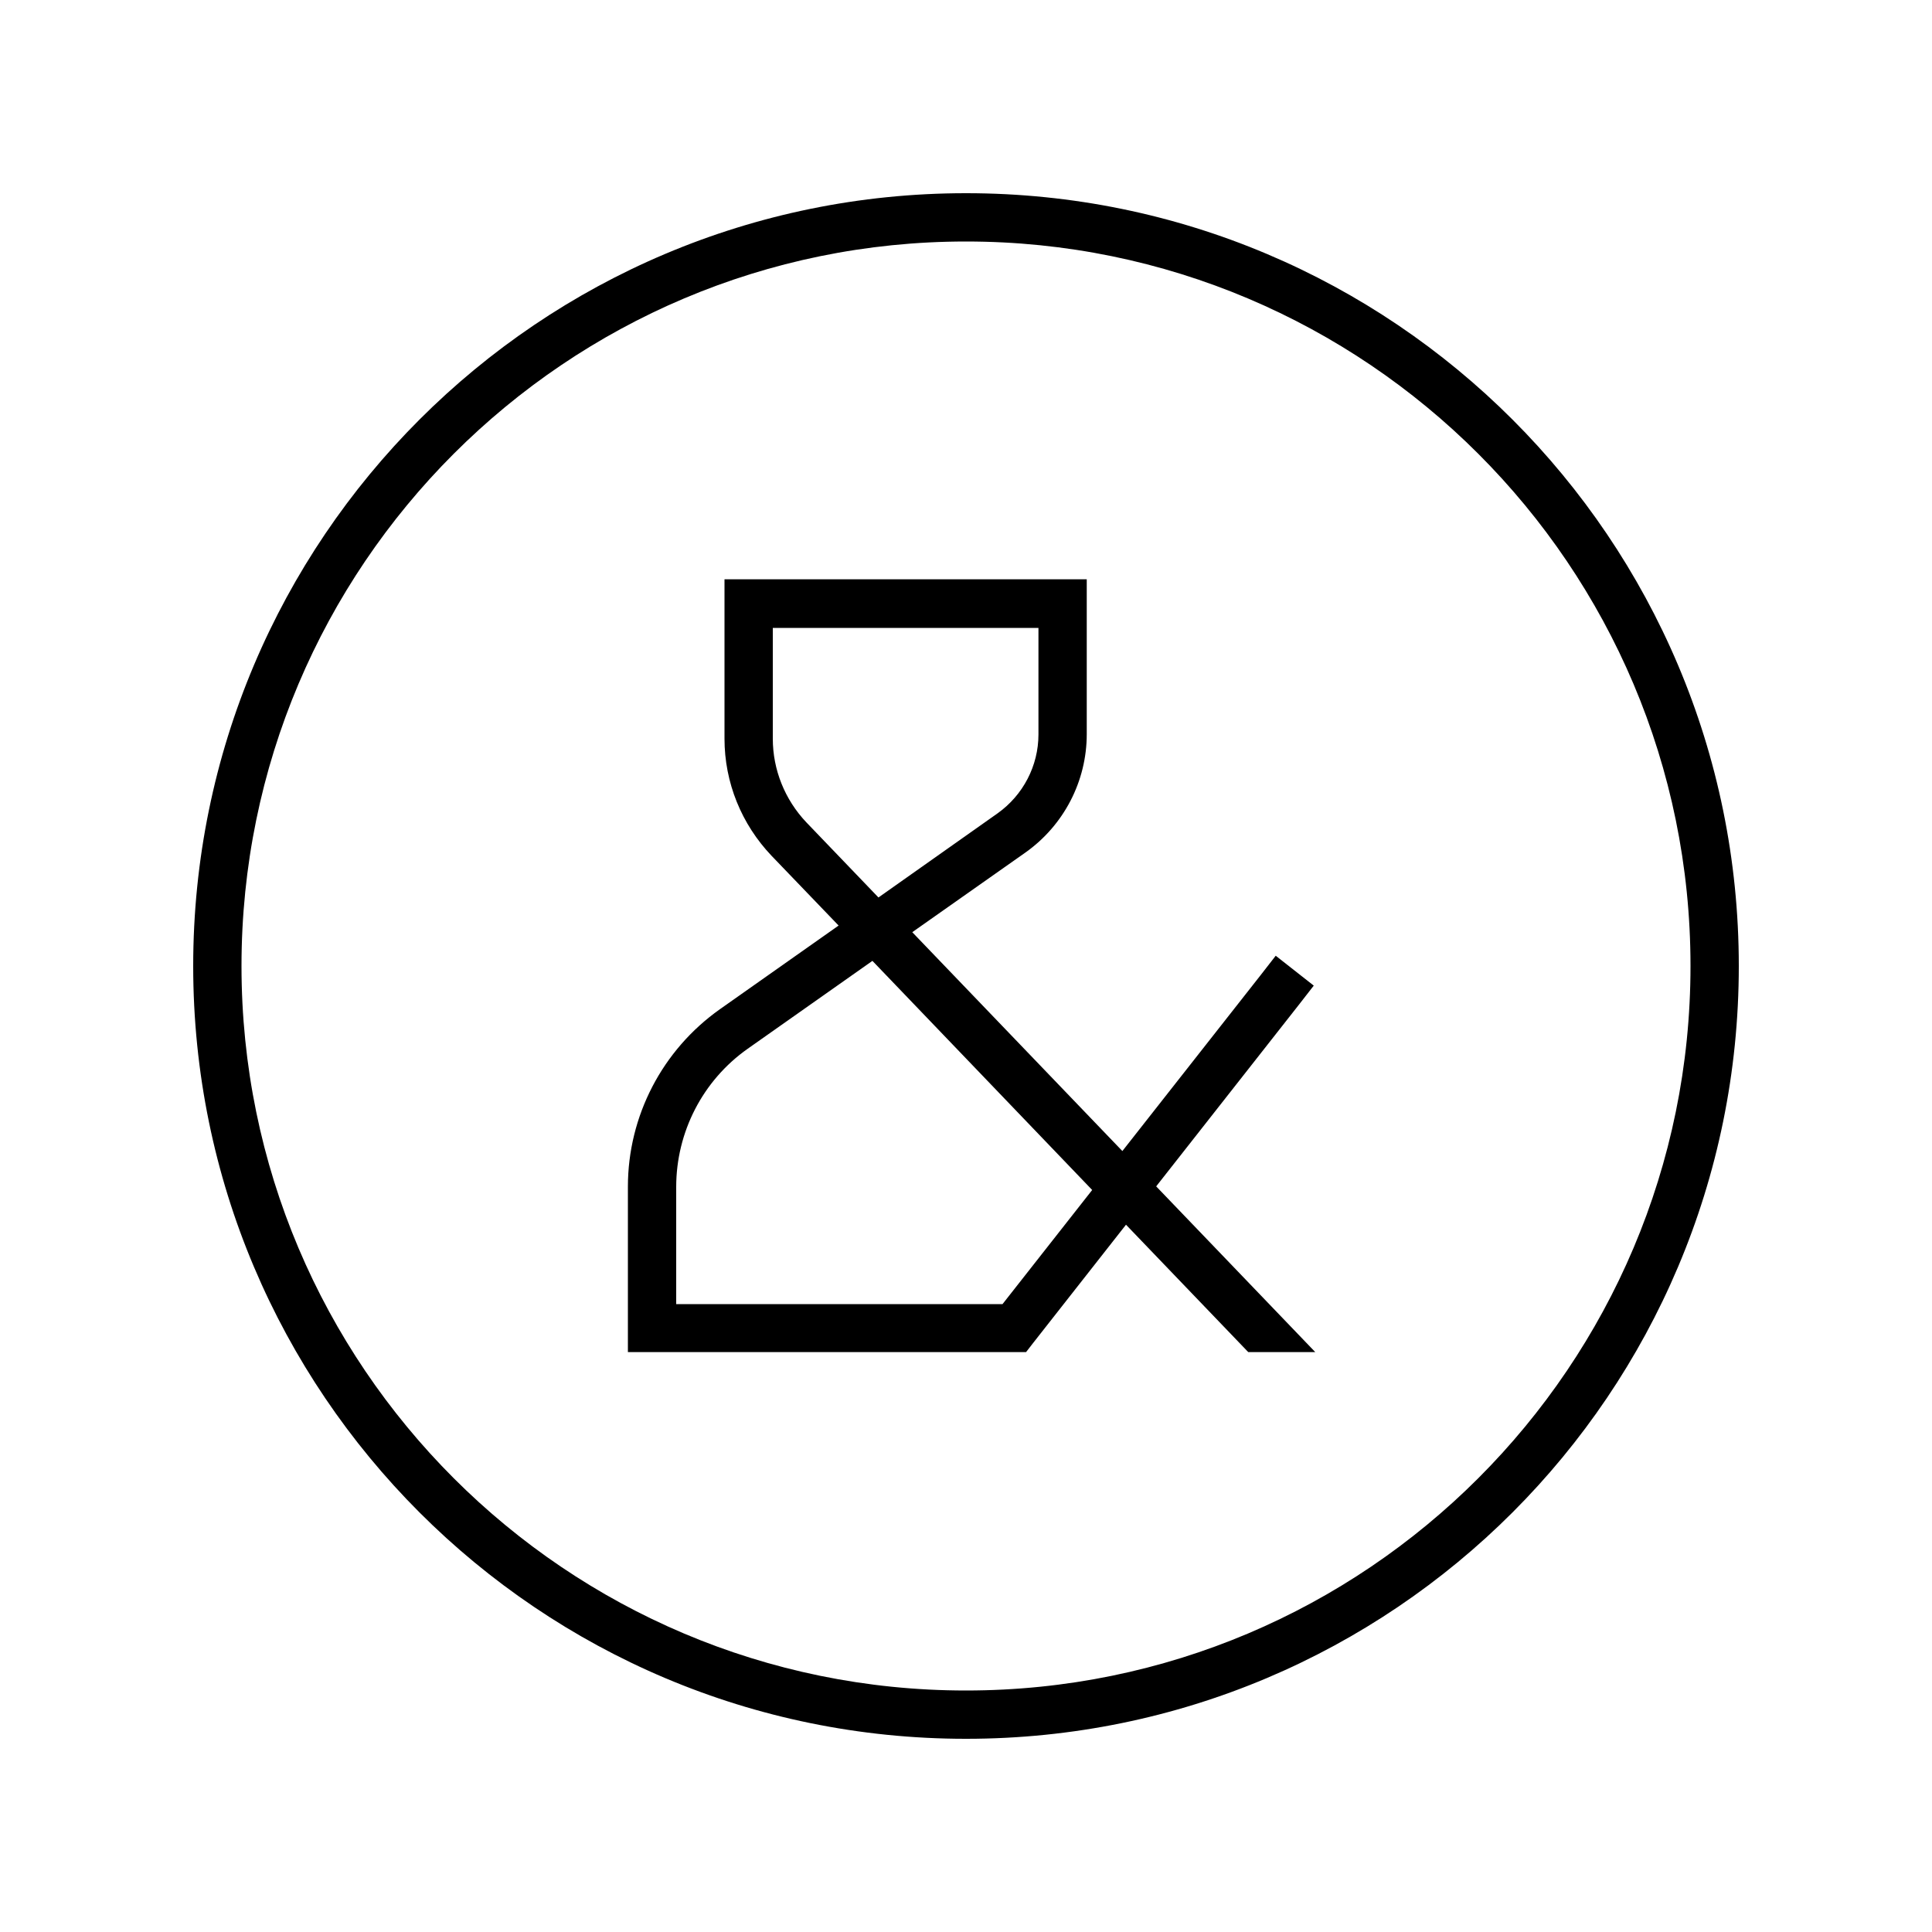 <svg xmlns="http://www.w3.org/2000/svg" viewBox="0 0 640 640"><!--! Font Awesome Pro 7.1.0 by @fontawesome - https://fontawesome.com License - https://fontawesome.com/license (Commercial License) Copyright 2025 Fonticons, Inc. --><path fill="currentColor" d="M320 80C452.5 80 560 187.5 560 320C560 452.5 452.5 560 320 560C187.5 560 80 452.5 80 320C80 187.5 187.5 80 320 80zM320 576C461.4 576 576 461.4 576 320C576 178.6 461.4 64 320 64C178.6 64 64 178.6 64 320C64 461.4 178.6 576 320 576zM240 192L240 244.7C240 259.2 245.6 273 255.6 283.5L277.8 306.6L238.5 334.3C219.4 347.8 208 369.7 208 393.1L208 447.9L339.9 447.9L342.3 444.8L373 405.7L413.5 447.9L435.7 447.9L383 393L430.3 332.8L435.2 326.5L422.6 316.6L417.7 322.9L371.8 381.3L302.2 308.8L339.7 282.4C352.4 273.4 360 258.8 360 243.2L360 191.9L240 191.9zM291 297.3L267.1 272.4C260 264.9 256 255 256 244.7L256 208L344 208L344 243.3C344 253.7 338.9 263.4 330.5 269.4L291 297.3zM289 318.3L361.8 394.2L332.1 432L224 432L224 393.2C224 375 232.8 357.9 247.7 347.4L289 318.3z"/></svg>
